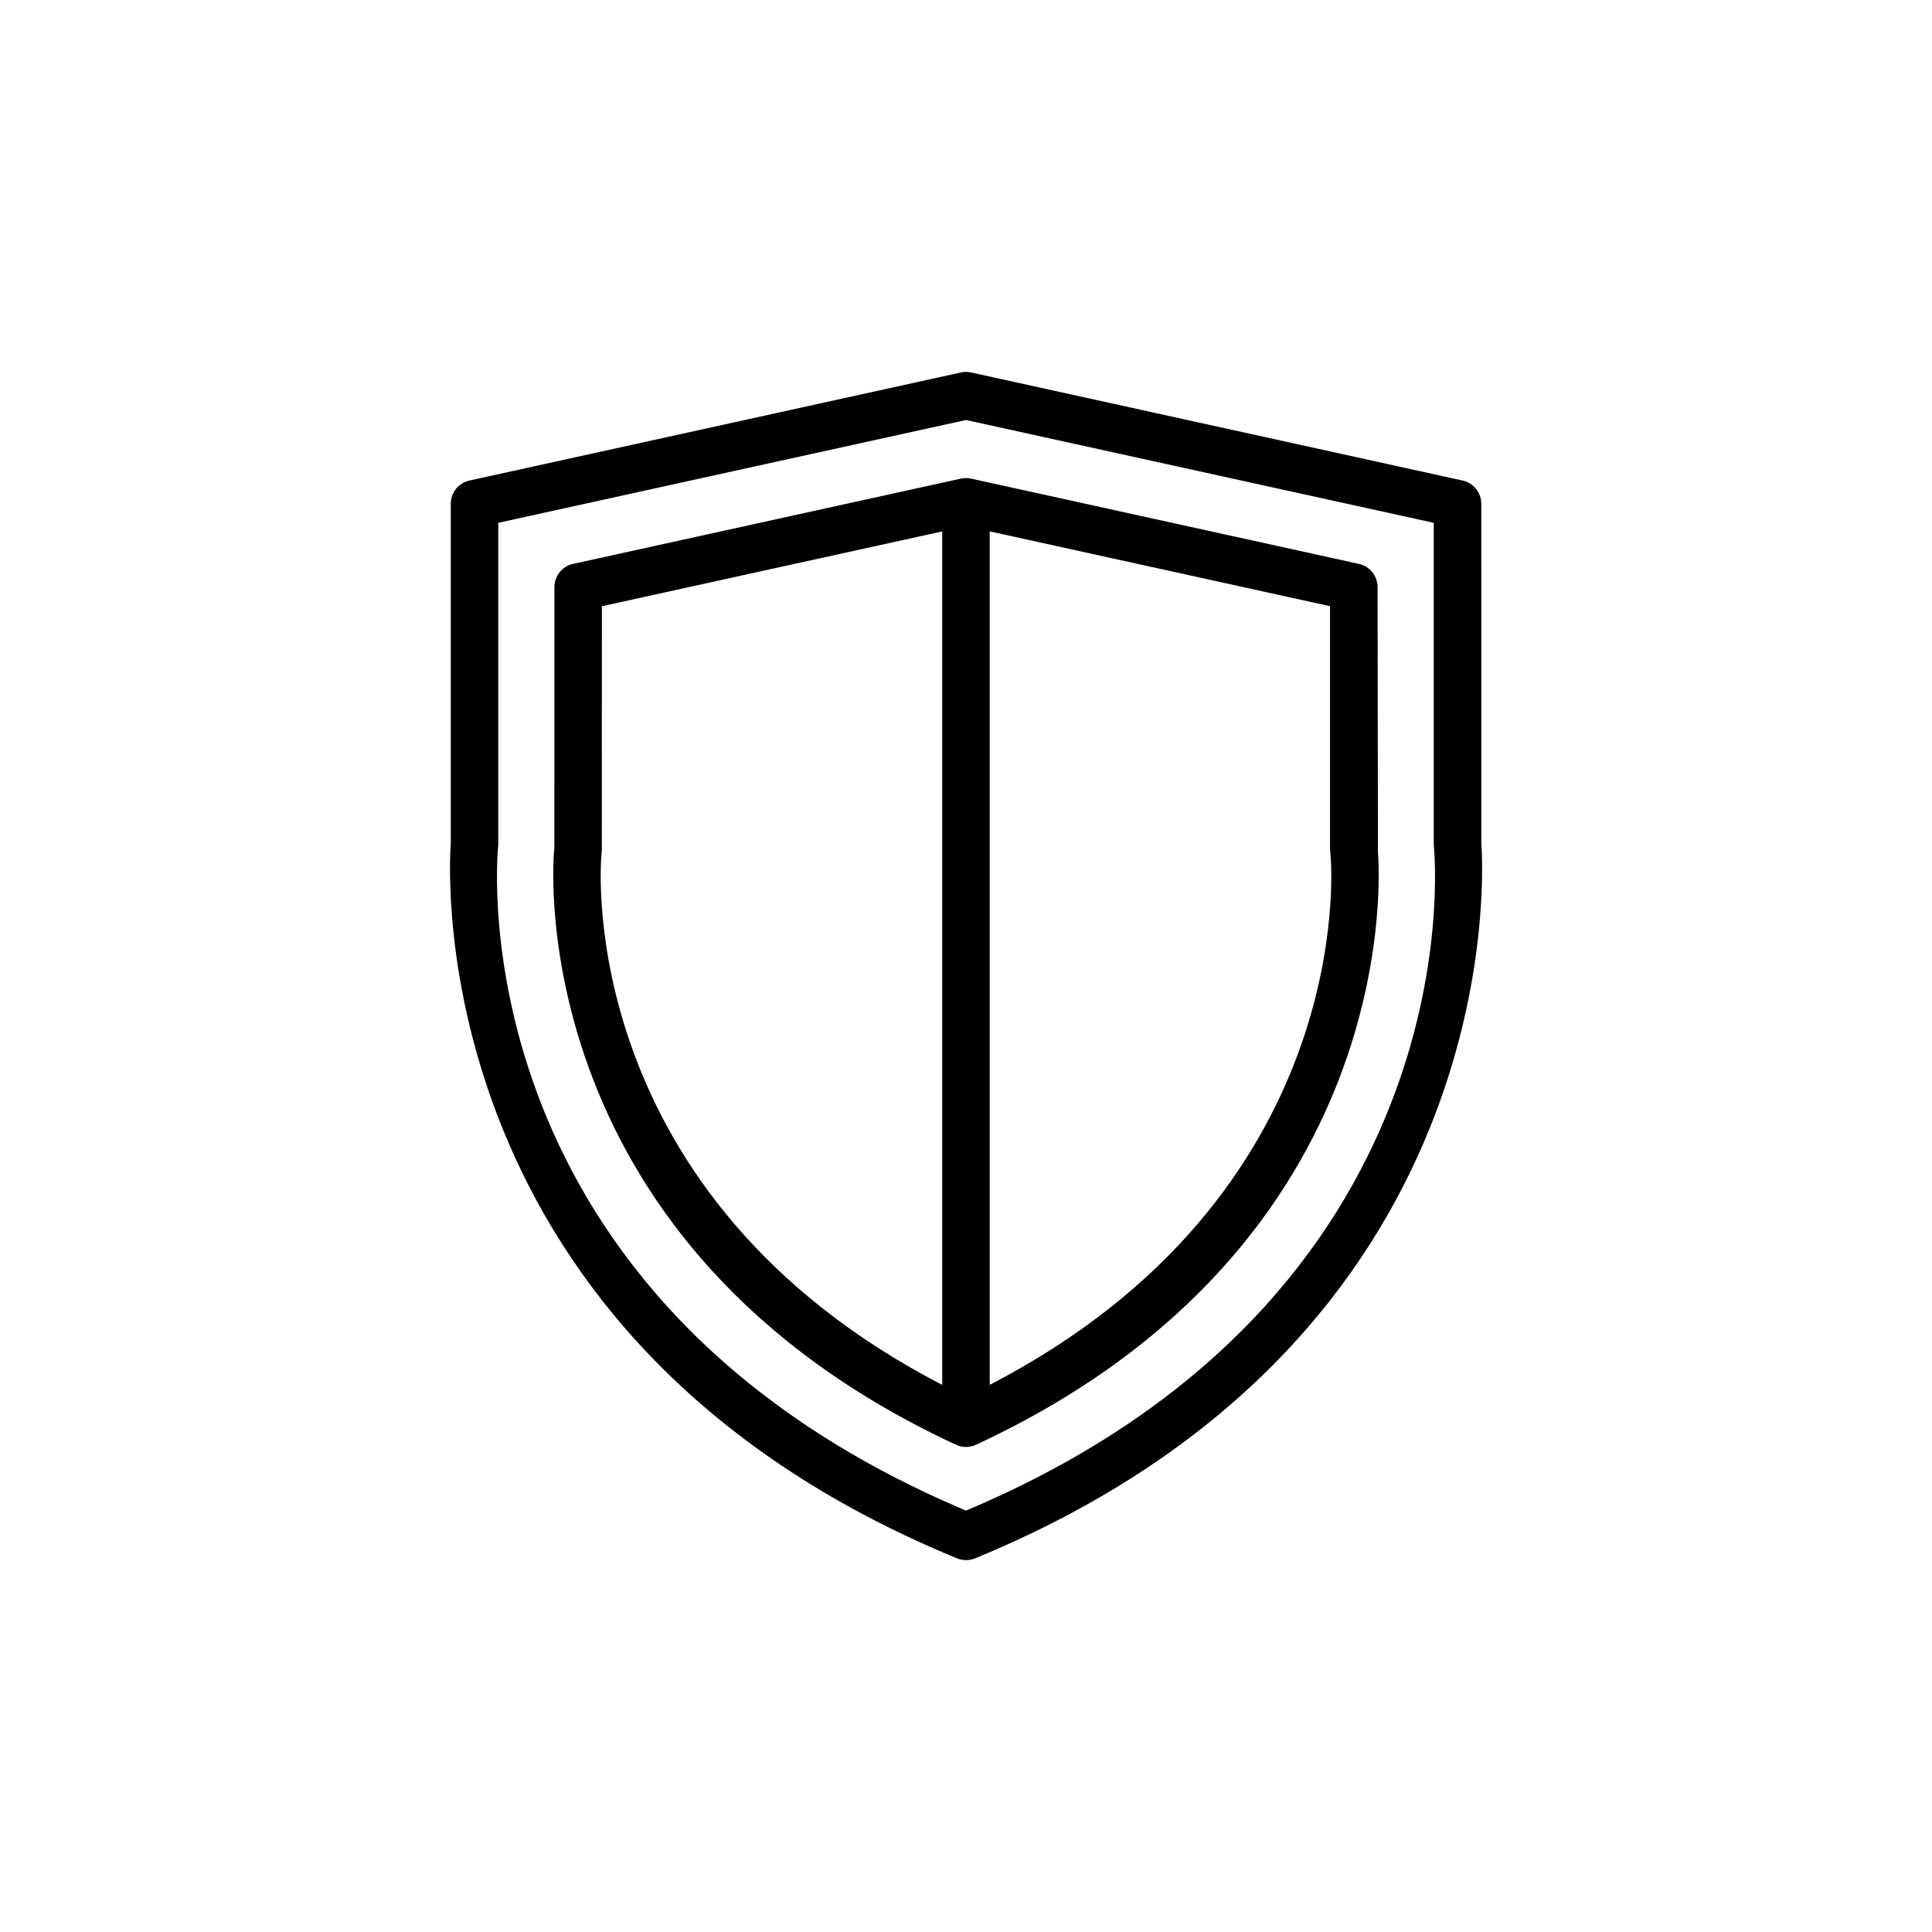 <?xml version="1.0" encoding="UTF-8"?>
<!-- The Best Svg Icon site in the world: iconSvg.co, Visit us! https://iconsvg.co -->
<svg fill="#000000" width="800px" height="800px" version="1.1" viewBox="144 144 512 512" xmlns="http://www.w3.org/2000/svg">
 <path d="m536.55 277.5c0-2.957-2.055-5.516-4.941-6.152l-130.25-28.641c-0.891-0.195-1.812-0.195-2.707 0l-130.25 28.641c-2.887 0.637-4.941 3.195-4.941 6.152v89.945c-0.578 7.805-7.262 131.4 134.16 189.53 0.766 0.312 1.578 0.473 2.394 0.473 0.816 0 1.629-0.156 2.394-0.473 141.43-58.125 134.74-181.72 134.16-189.53l-0.008-89.945zm-136.55 266.82c-133.93-56.438-124.46-171.14-123.99-176.02 0.02-0.203 0.031-0.414 0.031-0.613v-85.133l123.96-27.25 123.96 27.25v85.125c0 0.203 0.012 0.414 0.031 0.613 0.473 4.887 9.941 119.59-123.99 176.03zm109.07-244.73c0-2.957-2.055-5.516-4.941-6.152l-102.78-22.598c-0.891-0.195-1.812-0.195-2.707 0l-102.78 22.598c-2.887 0.637-4.941 3.195-4.941 6.152l-0.016 69.188-0.082 0.906c-0.363 4.231-7.547 104.24 106.52 157.19 0.84 0.395 1.738 0.59 2.648 0.59 0.906 0 1.809-0.195 2.648-0.586 114.02-52.922 106.9-152.78 106.53-157.09zm-205.7 71.172 0.102-1.168c0.016-0.18 0.02-0.359 0.02-0.539l0.016-64.398 90.184-19.824v226.18c-96.754-50.133-90.645-136.49-90.32-140.25zm102.92 140.24v-226.18l90.184 19.824v64.391c0 0.207 0.012 0.418 0.031 0.625l0.125 1.266c0.32 3.758 6.375 89.965-90.34 140.07z"/>
</svg>